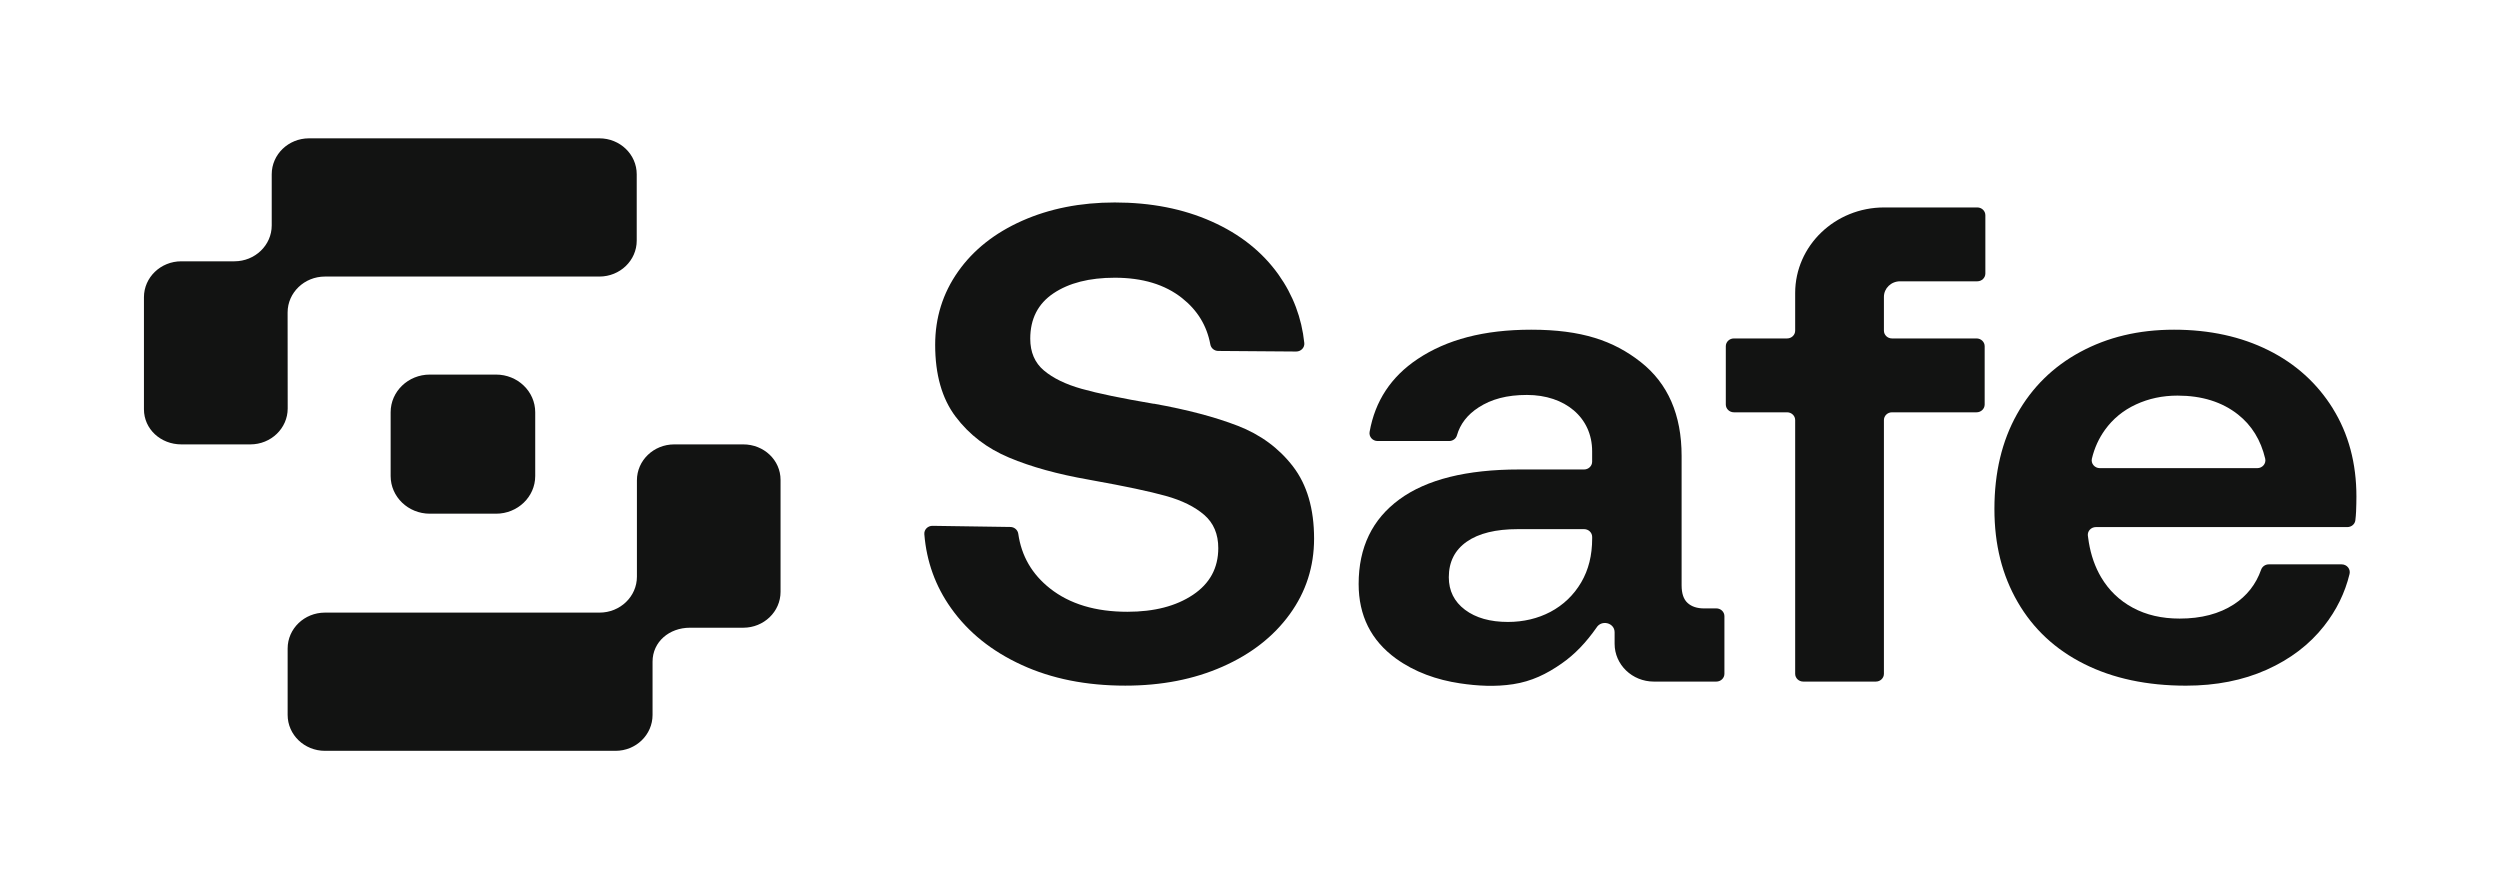 <svg width="90" height="32" viewBox="0 0 90 32" fill="none" xmlns="http://www.w3.org/2000/svg">
<path d="M44.557 15.328C43.737 15.011 42.735 14.747 41.552 14.535H41.527C40.377 14.34 39.515 14.161 38.94 13.998C38.365 13.836 37.913 13.616 37.583 13.339C37.254 13.063 37.089 12.681 37.089 12.193C37.089 11.477 37.368 10.933 37.926 10.559C38.484 10.185 39.219 9.998 40.132 9.998C41.129 9.998 41.936 10.241 42.553 10.73C43.108 11.168 43.447 11.725 43.572 12.399C43.596 12.534 43.715 12.633 43.856 12.634L46.662 12.655C46.834 12.656 46.972 12.514 46.955 12.349C46.861 11.447 46.552 10.626 46.028 9.888C45.444 9.067 44.641 8.428 43.618 7.973C42.596 7.517 41.434 7.289 40.132 7.289C38.898 7.289 37.787 7.509 36.797 7.948C35.809 8.388 35.039 8.997 34.49 9.778C33.94 10.559 33.666 11.437 33.666 12.413C33.666 13.486 33.911 14.348 34.401 14.998C34.891 15.649 35.533 16.141 36.328 16.474C37.122 16.808 38.077 17.072 39.193 17.267L39.32 17.291C40.502 17.503 41.386 17.69 41.97 17.853C42.553 18.016 43.013 18.243 43.352 18.536C43.689 18.828 43.858 19.227 43.858 19.731C43.858 20.447 43.554 21.008 42.946 21.414C42.337 21.821 41.551 22.024 40.587 22.024C39.437 22.024 38.508 21.744 37.798 21.182C37.152 20.672 36.772 20.017 36.658 19.216C36.638 19.078 36.518 18.973 36.374 18.971L33.571 18.93C33.401 18.928 33.263 19.066 33.276 19.23C33.355 20.214 33.675 21.101 34.236 21.89C34.852 22.761 35.702 23.444 36.784 23.939C37.865 24.436 39.108 24.683 40.511 24.683C41.813 24.683 42.979 24.456 44.011 24C45.041 23.545 45.849 22.915 46.432 22.11C47.016 21.305 47.307 20.398 47.307 19.39C47.307 18.316 47.053 17.45 46.547 16.791C46.04 16.132 45.376 15.645 44.556 15.327L44.557 15.328Z" fill="#121312"/>
<path d="M61.788 21.903H61.35C61.096 21.903 60.897 21.838 60.754 21.707C60.61 21.578 60.538 21.366 60.538 21.073V16.413C60.538 14.934 60.048 13.807 59.068 13.035C58.087 12.263 56.933 11.869 55.124 11.869C53.416 11.869 52.082 12.226 51.034 12.925C50.079 13.562 49.503 14.436 49.306 15.546C49.275 15.719 49.411 15.877 49.593 15.877H52.17C52.299 15.877 52.415 15.795 52.449 15.675C52.566 15.264 52.826 14.929 53.227 14.669C53.692 14.368 54.244 14.218 54.971 14.218C56.342 14.218 57.317 15.031 57.317 16.243V16.621C57.317 16.776 57.187 16.901 57.026 16.901H54.692C52.799 16.901 51.362 17.259 50.382 17.975C49.401 18.691 48.911 19.707 48.911 21.024C48.911 22.163 49.359 23.058 50.255 23.708C50.927 24.195 51.731 24.477 52.558 24.6C53.19 24.695 53.839 24.729 54.473 24.631C55.137 24.529 55.676 24.266 56.215 23.89C56.7 23.554 57.104 23.122 57.473 22.596C57.653 22.299 58.126 22.418 58.126 22.762V23.175C58.125 23.927 58.758 24.537 59.539 24.537H61.788C61.949 24.537 62.079 24.412 62.079 24.257V22.182C62.079 22.027 61.949 21.902 61.788 21.902V21.903ZM57.318 19.39C57.318 19.992 57.187 20.516 56.925 20.963C56.376 21.901 55.393 22.39 54.287 22.39C53.645 22.39 53.129 22.244 52.74 21.952C52.351 21.659 52.157 21.268 52.157 20.78C52.157 20.228 52.373 19.801 52.804 19.5C53.235 19.199 53.847 19.049 54.642 19.049H57.027C57.188 19.049 57.318 19.174 57.318 19.329V19.39V19.39Z" fill="#121312"/>
<path d="M71.182 7.468H67.829C66.06 7.468 64.626 8.848 64.626 10.55V11.904C64.626 12.059 64.496 12.184 64.335 12.184H62.42C62.259 12.184 62.129 12.309 62.129 12.464V14.562C62.129 14.717 62.259 14.843 62.42 14.843H64.335C64.496 14.843 64.626 14.968 64.626 15.123V24.257C64.626 24.412 64.756 24.537 64.917 24.537H67.53C67.691 24.537 67.821 24.412 67.821 24.257V15.123C67.821 14.968 67.951 14.843 68.112 14.843H71.157C71.317 14.843 71.448 14.717 71.448 14.562V12.464C71.448 12.309 71.317 12.184 71.157 12.184H68.112C67.951 12.184 67.821 12.059 67.821 11.904V10.687C67.821 10.377 68.082 10.127 68.403 10.127H71.182C71.343 10.127 71.473 10.002 71.473 9.847V7.748C71.473 7.593 71.343 7.468 71.182 7.468H71.182Z" fill="#121312"/>
<path d="M83.983 14.706C83.416 13.796 82.642 13.096 81.662 12.608C80.682 12.12 79.549 11.869 78.265 11.869C76.981 11.869 75.872 12.141 74.892 12.669C73.912 13.198 73.151 13.946 72.61 14.913C72.069 15.881 71.799 17.015 71.799 18.317C71.799 19.618 72.078 20.703 72.635 21.671C73.194 22.639 73.992 23.383 75.031 23.903C76.071 24.424 77.292 24.684 78.696 24.684C79.777 24.684 80.745 24.493 81.599 24.111C82.452 23.729 83.141 23.204 83.665 22.537C84.114 21.967 84.42 21.342 84.584 20.663C84.627 20.487 84.488 20.317 84.3 20.317H81.675C81.55 20.317 81.44 20.396 81.4 20.51C81.214 21.036 80.888 21.452 80.42 21.757C79.895 22.098 79.245 22.269 78.467 22.269C77.825 22.269 77.263 22.139 76.781 21.878C76.3 21.619 75.919 21.253 75.64 20.781C75.53 20.595 75.44 20.398 75.368 20.195C75.291 19.977 75.236 19.753 75.198 19.526C75.185 19.446 75.173 19.366 75.163 19.285C75.143 19.12 75.279 18.975 75.452 18.975H84.504C84.651 18.975 84.776 18.871 84.793 18.73C84.806 18.627 84.814 18.522 84.819 18.414C84.827 18.219 84.831 18.04 84.831 17.878C84.831 16.675 84.548 15.618 83.982 14.707L83.983 14.706ZM81.263 16.853H75.594C75.408 16.853 75.267 16.687 75.308 16.512C75.399 16.129 75.556 15.784 75.779 15.474C76.066 15.076 76.438 14.771 76.895 14.56C77.352 14.348 77.85 14.242 78.391 14.242C79.27 14.242 79.997 14.47 80.572 14.925C81.065 15.316 81.39 15.845 81.547 16.511C81.588 16.686 81.449 16.853 81.263 16.853V16.853Z" fill="#121312"/>
<path d="M26.757 15.998H24.272C23.53 15.998 22.929 16.577 22.929 17.291V20.761C22.929 21.475 22.327 22.054 21.585 22.054H11.699C10.956 22.054 10.355 22.632 10.355 23.346V25.737C10.355 26.451 10.956 27.03 11.699 27.03H22.157C22.899 27.03 23.492 26.451 23.492 25.737V23.819C23.492 23.105 24.094 22.598 24.836 22.598H26.757C27.499 22.598 28.1 22.02 28.1 21.306V17.276C28.1 16.562 27.499 15.998 26.757 15.998H26.757Z" fill="#121312"/>
<path d="M10.354 11.249C10.354 10.535 10.956 9.956 11.698 9.956H21.578C22.321 9.956 22.922 9.377 22.922 8.663V6.273C22.922 5.559 22.321 4.98 21.578 4.98H11.125C10.383 4.98 9.782 5.559 9.782 6.273V8.115C9.782 8.829 9.18 9.407 8.438 9.407H6.526C5.784 9.407 5.182 9.986 5.182 10.7V14.734C5.182 15.448 5.786 15.998 6.528 15.998H9.013C9.756 15.998 10.357 15.419 10.357 14.705L10.354 11.249V11.249Z" fill="#121312"/>
<path d="M15.472 13.485H17.859C18.637 13.485 19.268 14.093 19.268 14.841V17.137C19.268 17.886 18.636 18.493 17.859 18.493H15.472C14.694 18.493 14.063 17.885 14.063 17.137V14.841C14.063 14.092 14.695 13.485 15.472 13.485V13.485Z" fill="#121312"/>
</svg>

